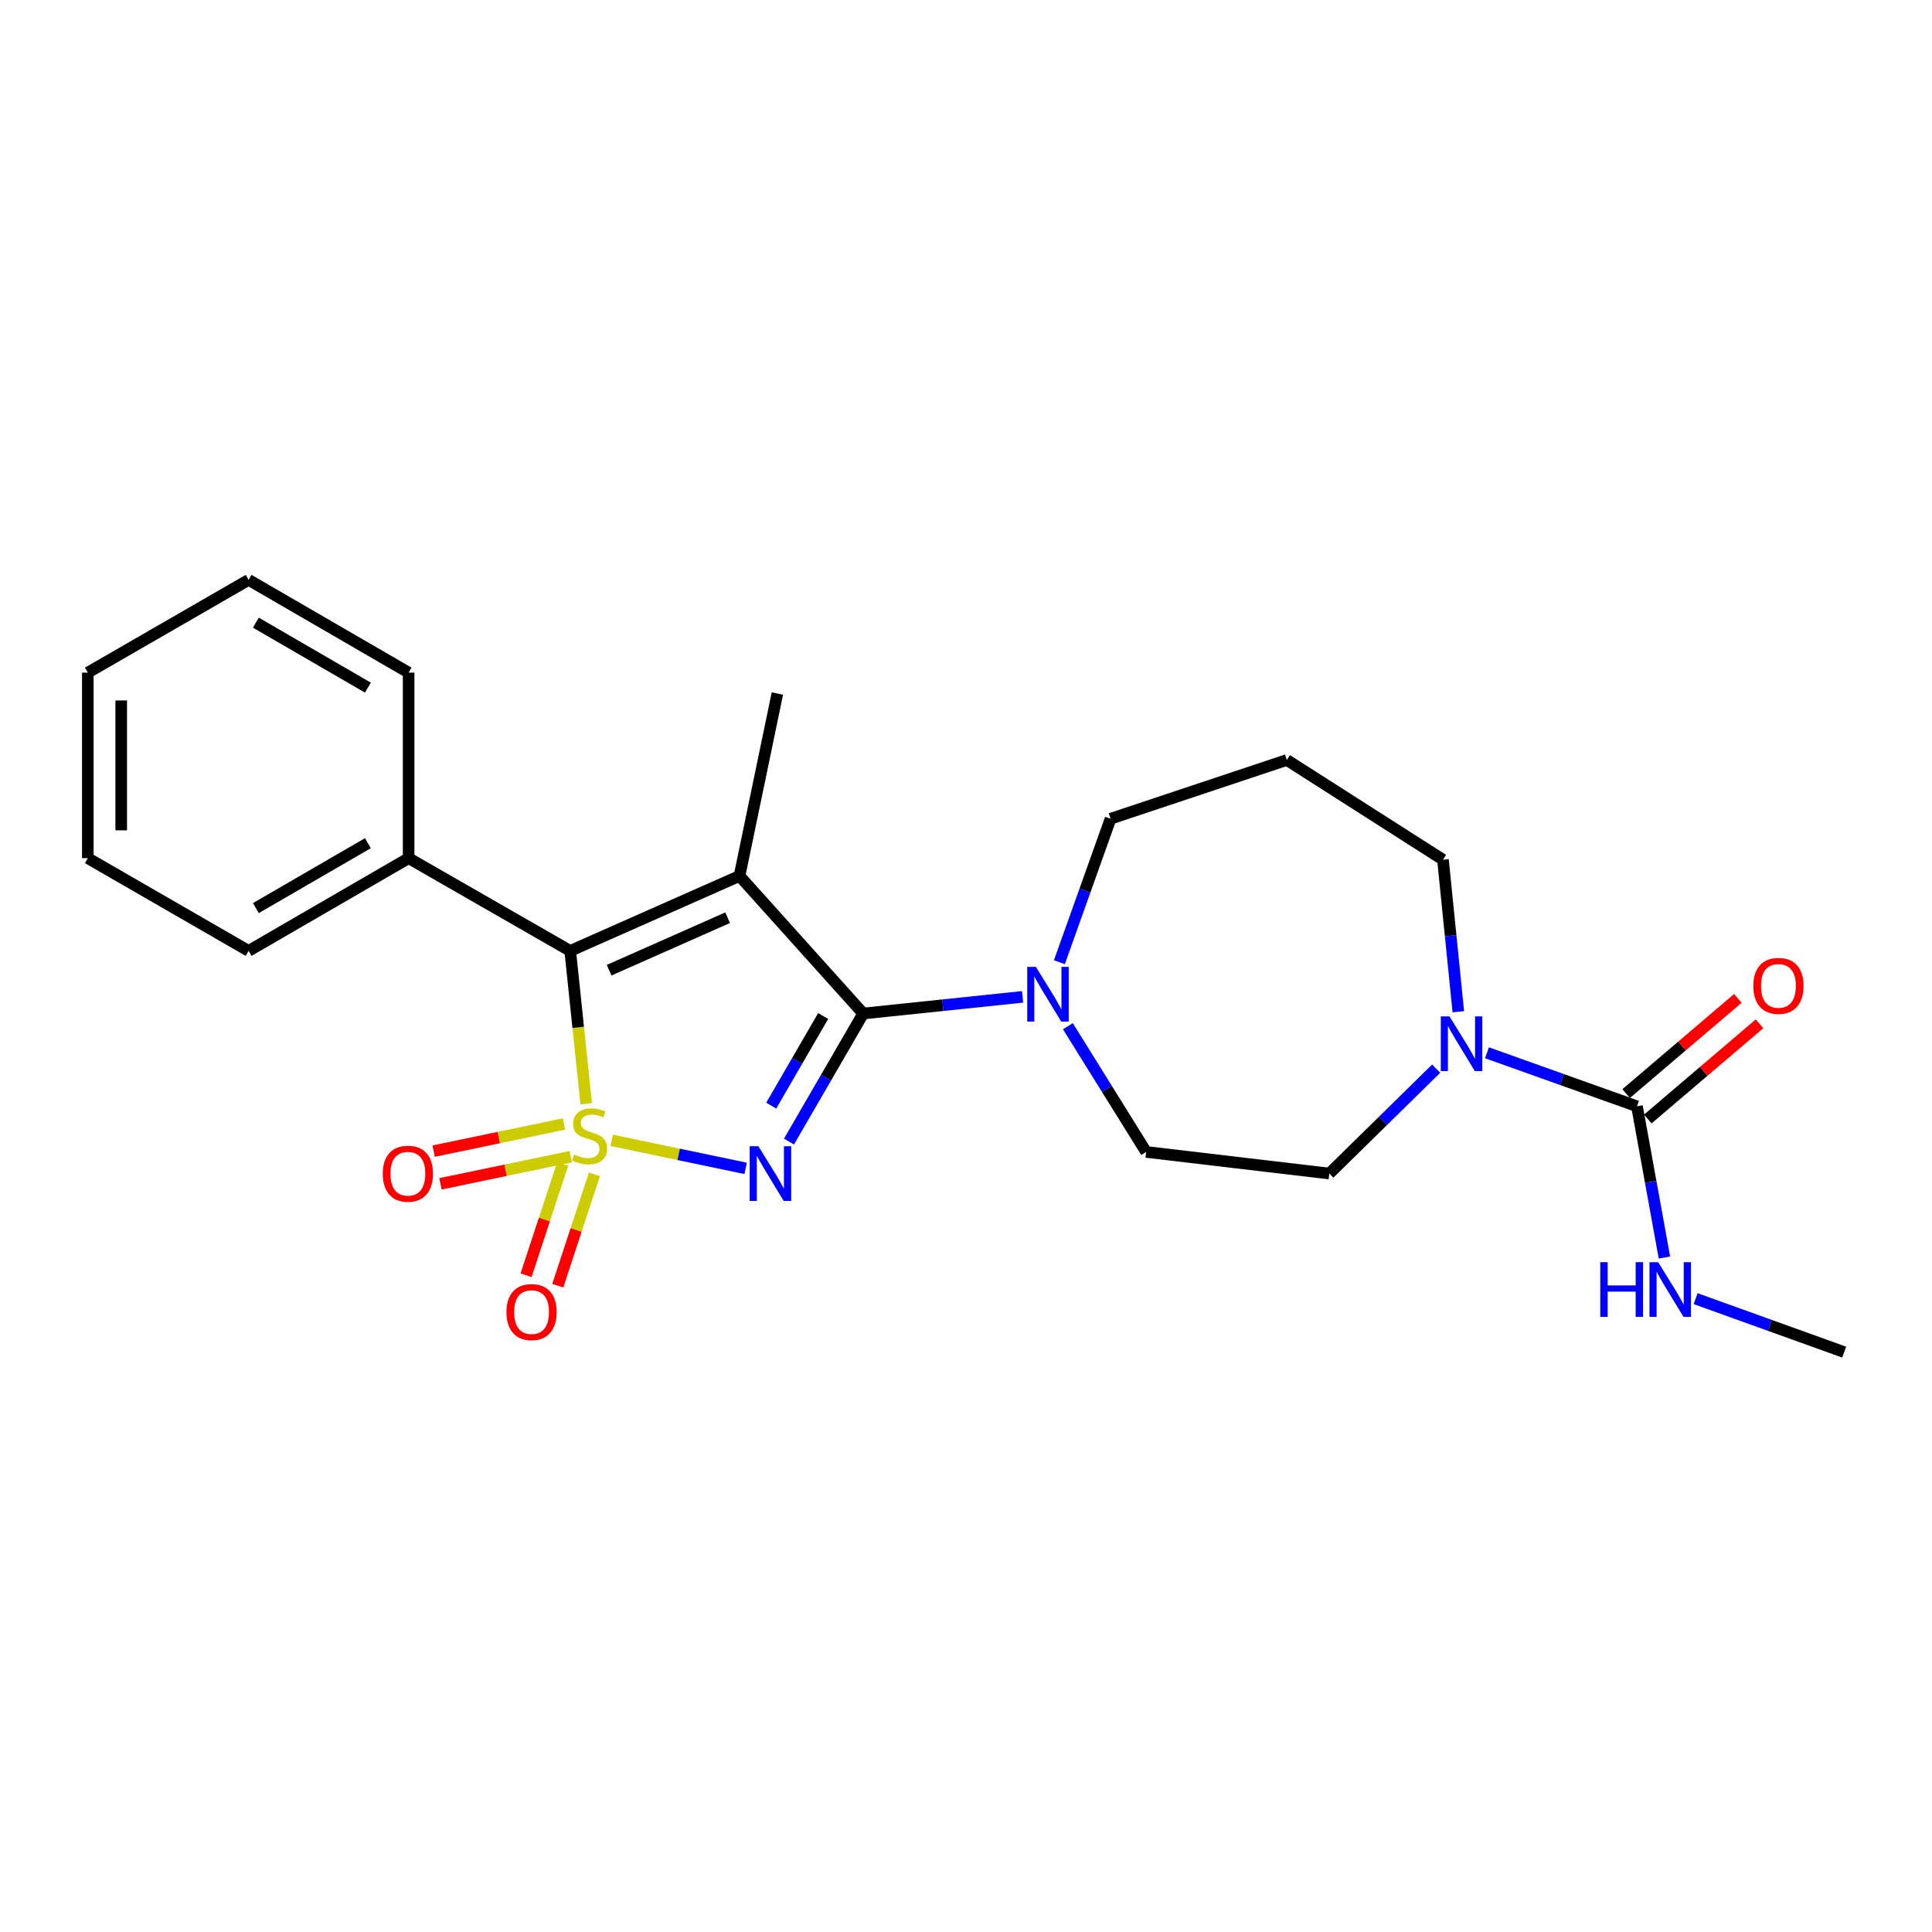 <?xml version='1.0' encoding='iso-8859-1'?>
<svg version='1.1' baseProfile='full'
              xmlns='http://www.w3.org/2000/svg'
                      xmlns:rdkit='http://www.rdkit.org/xml'
                      xmlns:xlink='http://www.w3.org/1999/xlink'
                  xml:space='preserve'
width='1000px' height='1000px' viewBox='0 0 1000 1000'>
<!-- END OF HEADER -->
<rect style='opacity:1.0;fill:#FFFFFF;stroke:none' width='1000' height='1000' x='0' y='0'> </rect>
<path class='bond-0' d='M 316.618,590.244 L 351.28,597.495' style='fill:none;fill-rule:evenodd;stroke:#CCCC00;stroke-width:6px;stroke-linecap:butt;stroke-linejoin:miter;stroke-opacity:1' />
<path class='bond-0' d='M 351.28,597.495 L 385.942,604.746' style='fill:none;fill-rule:evenodd;stroke:#0000FF;stroke-width:6px;stroke-linecap:butt;stroke-linejoin:miter;stroke-opacity:1' />
<path class='bond-3' d='M 303.419,571.32 L 299.28,531.752' style='fill:none;fill-rule:evenodd;stroke:#CCCC00;stroke-width:6px;stroke-linecap:butt;stroke-linejoin:miter;stroke-opacity:1' />
<path class='bond-3' d='M 299.28,531.752 L 295.142,492.184' style='fill:none;fill-rule:evenodd;stroke:#000000;stroke-width:6px;stroke-linecap:butt;stroke-linejoin:miter;stroke-opacity:1' />
<path class='bond-7' d='M 291.252,602.423 L 281.764,631.253' style='fill:none;fill-rule:evenodd;stroke:#CCCC00;stroke-width:6px;stroke-linecap:butt;stroke-linejoin:miter;stroke-opacity:1' />
<path class='bond-7' d='M 281.764,631.253 L 272.277,660.082' style='fill:none;fill-rule:evenodd;stroke:#FF0000;stroke-width:6px;stroke-linecap:butt;stroke-linejoin:miter;stroke-opacity:1' />
<path class='bond-7' d='M 307.668,607.826 L 298.181,636.655' style='fill:none;fill-rule:evenodd;stroke:#CCCC00;stroke-width:6px;stroke-linecap:butt;stroke-linejoin:miter;stroke-opacity:1' />
<path class='bond-7' d='M 298.181,636.655 L 288.694,665.485' style='fill:none;fill-rule:evenodd;stroke:#FF0000;stroke-width:6px;stroke-linecap:butt;stroke-linejoin:miter;stroke-opacity:1' />
<path class='bond-8' d='M 291.903,581.776 L 258.179,588.8' style='fill:none;fill-rule:evenodd;stroke:#CCCC00;stroke-width:6px;stroke-linecap:butt;stroke-linejoin:miter;stroke-opacity:1' />
<path class='bond-8' d='M 258.179,588.8 L 224.456,595.825' style='fill:none;fill-rule:evenodd;stroke:#FF0000;stroke-width:6px;stroke-linecap:butt;stroke-linejoin:miter;stroke-opacity:1' />
<path class='bond-8' d='M 295.428,598.696 L 261.704,605.72' style='fill:none;fill-rule:evenodd;stroke:#CCCC00;stroke-width:6px;stroke-linecap:butt;stroke-linejoin:miter;stroke-opacity:1' />
<path class='bond-8' d='M 261.704,605.72 L 227.98,612.744' style='fill:none;fill-rule:evenodd;stroke:#FF0000;stroke-width:6px;stroke-linecap:butt;stroke-linejoin:miter;stroke-opacity:1' />
<path class='bond-1' d='M 408.375,590.878 L 427.582,557.739' style='fill:none;fill-rule:evenodd;stroke:#0000FF;stroke-width:6px;stroke-linecap:butt;stroke-linejoin:miter;stroke-opacity:1' />
<path class='bond-1' d='M 427.582,557.739 L 446.788,524.599' style='fill:none;fill-rule:evenodd;stroke:#000000;stroke-width:6px;stroke-linecap:butt;stroke-linejoin:miter;stroke-opacity:1' />
<path class='bond-1' d='M 399.184,572.27 L 412.629,549.072' style='fill:none;fill-rule:evenodd;stroke:#0000FF;stroke-width:6px;stroke-linecap:butt;stroke-linejoin:miter;stroke-opacity:1' />
<path class='bond-1' d='M 412.629,549.072 L 426.073,525.875' style='fill:none;fill-rule:evenodd;stroke:#000000;stroke-width:6px;stroke-linecap:butt;stroke-linejoin:miter;stroke-opacity:1' />
<path class='bond-4' d='M 446.788,524.599 L 488.032,520.288' style='fill:none;fill-rule:evenodd;stroke:#000000;stroke-width:6px;stroke-linecap:butt;stroke-linejoin:miter;stroke-opacity:1' />
<path class='bond-4' d='M 488.032,520.288 L 529.276,515.978' style='fill:none;fill-rule:evenodd;stroke:#0000FF;stroke-width:6px;stroke-linecap:butt;stroke-linejoin:miter;stroke-opacity:1' />
<path class='bond-24' d='M 446.788,524.599 L 382.765,453.385' style='fill:none;fill-rule:evenodd;stroke:#000000;stroke-width:6px;stroke-linecap:butt;stroke-linejoin:miter;stroke-opacity:1' />
<path class='bond-2' d='M 382.765,453.385 L 295.142,492.184' style='fill:none;fill-rule:evenodd;stroke:#000000;stroke-width:6px;stroke-linecap:butt;stroke-linejoin:miter;stroke-opacity:1' />
<path class='bond-2' d='M 376.619,475.007 L 315.283,502.167' style='fill:none;fill-rule:evenodd;stroke:#000000;stroke-width:6px;stroke-linecap:butt;stroke-linejoin:miter;stroke-opacity:1' />
<path class='bond-14' d='M 382.765,453.385 L 402.372,358.954' style='fill:none;fill-rule:evenodd;stroke:#000000;stroke-width:6px;stroke-linecap:butt;stroke-linejoin:miter;stroke-opacity:1' />
<path class='bond-9' d='M 295.142,492.184 L 211.503,444.186' style='fill:none;fill-rule:evenodd;stroke:#000000;stroke-width:6px;stroke-linecap:butt;stroke-linejoin:miter;stroke-opacity:1' />
<path class='bond-10' d='M 552.732,531.168 L 572.986,563.702' style='fill:none;fill-rule:evenodd;stroke:#0000FF;stroke-width:6px;stroke-linecap:butt;stroke-linejoin:miter;stroke-opacity:1' />
<path class='bond-10' d='M 572.986,563.702 L 593.24,596.236' style='fill:none;fill-rule:evenodd;stroke:#000000;stroke-width:6px;stroke-linecap:butt;stroke-linejoin:miter;stroke-opacity:1' />
<path class='bond-16' d='M 548.334,498.033 L 561.584,460.908' style='fill:none;fill-rule:evenodd;stroke:#0000FF;stroke-width:6px;stroke-linecap:butt;stroke-linejoin:miter;stroke-opacity:1' />
<path class='bond-16' d='M 561.584,460.908 L 574.834,423.783' style='fill:none;fill-rule:evenodd;stroke:#000000;stroke-width:6px;stroke-linecap:butt;stroke-linejoin:miter;stroke-opacity:1' />
<path class='bond-5' d='M 847.297,572.616 L 808.471,558.768' style='fill:none;fill-rule:evenodd;stroke:#000000;stroke-width:6px;stroke-linecap:butt;stroke-linejoin:miter;stroke-opacity:1' />
<path class='bond-5' d='M 808.471,558.768 L 769.645,544.921' style='fill:none;fill-rule:evenodd;stroke:#0000FF;stroke-width:6px;stroke-linecap:butt;stroke-linejoin:miter;stroke-opacity:1' />
<path class='bond-12' d='M 852.902,579.193 L 881.805,554.558' style='fill:none;fill-rule:evenodd;stroke:#000000;stroke-width:6px;stroke-linecap:butt;stroke-linejoin:miter;stroke-opacity:1' />
<path class='bond-12' d='M 881.805,554.558 L 910.709,529.923' style='fill:none;fill-rule:evenodd;stroke:#FF0000;stroke-width:6px;stroke-linecap:butt;stroke-linejoin:miter;stroke-opacity:1' />
<path class='bond-12' d='M 841.691,566.04 L 870.594,541.405' style='fill:none;fill-rule:evenodd;stroke:#000000;stroke-width:6px;stroke-linecap:butt;stroke-linejoin:miter;stroke-opacity:1' />
<path class='bond-12' d='M 870.594,541.405 L 899.498,516.769' style='fill:none;fill-rule:evenodd;stroke:#FF0000;stroke-width:6px;stroke-linecap:butt;stroke-linejoin:miter;stroke-opacity:1' />
<path class='bond-13' d='M 847.297,572.616 L 854.4,611.753' style='fill:none;fill-rule:evenodd;stroke:#000000;stroke-width:6px;stroke-linecap:butt;stroke-linejoin:miter;stroke-opacity:1' />
<path class='bond-13' d='M 854.4,611.753 L 861.504,650.89' style='fill:none;fill-rule:evenodd;stroke:#0000FF;stroke-width:6px;stroke-linecap:butt;stroke-linejoin:miter;stroke-opacity:1' />
<path class='bond-6' d='M 743.357,553.131 L 715.706,580.281' style='fill:none;fill-rule:evenodd;stroke:#0000FF;stroke-width:6px;stroke-linecap:butt;stroke-linejoin:miter;stroke-opacity:1' />
<path class='bond-6' d='M 715.706,580.281 L 688.055,607.431' style='fill:none;fill-rule:evenodd;stroke:#000000;stroke-width:6px;stroke-linecap:butt;stroke-linejoin:miter;stroke-opacity:1' />
<path class='bond-26' d='M 754.823,523.677 L 750.849,484.33' style='fill:none;fill-rule:evenodd;stroke:#0000FF;stroke-width:6px;stroke-linecap:butt;stroke-linejoin:miter;stroke-opacity:1' />
<path class='bond-26' d='M 750.849,484.33 L 746.874,444.983' style='fill:none;fill-rule:evenodd;stroke:#000000;stroke-width:6px;stroke-linecap:butt;stroke-linejoin:miter;stroke-opacity:1' />
<path class='bond-18' d='M 211.503,444.186 L 128.681,492.184' style='fill:none;fill-rule:evenodd;stroke:#000000;stroke-width:6px;stroke-linecap:butt;stroke-linejoin:miter;stroke-opacity:1' />
<path class='bond-18' d='M 190.414,436.433 L 132.438,470.031' style='fill:none;fill-rule:evenodd;stroke:#000000;stroke-width:6px;stroke-linecap:butt;stroke-linejoin:miter;stroke-opacity:1' />
<path class='bond-19' d='M 211.503,444.186 L 211.503,348.152' style='fill:none;fill-rule:evenodd;stroke:#000000;stroke-width:6px;stroke-linecap:butt;stroke-linejoin:miter;stroke-opacity:1' />
<path class='bond-11' d='M 593.24,596.236 L 688.055,607.431' style='fill:none;fill-rule:evenodd;stroke:#000000;stroke-width:6px;stroke-linecap:butt;stroke-linejoin:miter;stroke-opacity:1' />
<path class='bond-20' d='M 877.644,672.185 L 916.095,686.02' style='fill:none;fill-rule:evenodd;stroke:#0000FF;stroke-width:6px;stroke-linecap:butt;stroke-linejoin:miter;stroke-opacity:1' />
<path class='bond-20' d='M 916.095,686.02 L 954.545,699.856' style='fill:none;fill-rule:evenodd;stroke:#000000;stroke-width:6px;stroke-linecap:butt;stroke-linejoin:miter;stroke-opacity:1' />
<path class='bond-15' d='M 666.049,393.366 L 574.834,423.783' style='fill:none;fill-rule:evenodd;stroke:#000000;stroke-width:6px;stroke-linecap:butt;stroke-linejoin:miter;stroke-opacity:1' />
<path class='bond-17' d='M 666.049,393.366 L 746.874,444.983' style='fill:none;fill-rule:evenodd;stroke:#000000;stroke-width:6px;stroke-linecap:butt;stroke-linejoin:miter;stroke-opacity:1' />
<path class='bond-21' d='M 128.681,492.184 L 45.455,444.186' style='fill:none;fill-rule:evenodd;stroke:#000000;stroke-width:6px;stroke-linecap:butt;stroke-linejoin:miter;stroke-opacity:1' />
<path class='bond-22' d='M 211.503,348.152 L 128.681,300.144' style='fill:none;fill-rule:evenodd;stroke:#000000;stroke-width:6px;stroke-linecap:butt;stroke-linejoin:miter;stroke-opacity:1' />
<path class='bond-22' d='M 190.413,355.903 L 132.437,322.298' style='fill:none;fill-rule:evenodd;stroke:#000000;stroke-width:6px;stroke-linecap:butt;stroke-linejoin:miter;stroke-opacity:1' />
<path class='bond-25' d='M 45.455,444.186 L 45.455,348.152' style='fill:none;fill-rule:evenodd;stroke:#000000;stroke-width:6px;stroke-linecap:butt;stroke-linejoin:miter;stroke-opacity:1' />
<path class='bond-25' d='M 62.737,429.781 L 62.737,362.557' style='fill:none;fill-rule:evenodd;stroke:#000000;stroke-width:6px;stroke-linecap:butt;stroke-linejoin:miter;stroke-opacity:1' />
<path class='bond-23' d='M 128.681,300.144 L 45.455,348.152' style='fill:none;fill-rule:evenodd;stroke:#000000;stroke-width:6px;stroke-linecap:butt;stroke-linejoin:miter;stroke-opacity:1' />
<path  class='atom-0' d='M 297.147 597.564
Q 297.467 597.684, 298.787 598.244
Q 300.107 598.804, 301.547 599.164
Q 303.027 599.484, 304.467 599.484
Q 307.147 599.484, 308.707 598.204
Q 310.267 596.884, 310.267 594.604
Q 310.267 593.044, 309.467 592.084
Q 308.707 591.124, 307.507 590.604
Q 306.307 590.084, 304.307 589.484
Q 301.787 588.724, 300.267 588.004
Q 298.787 587.284, 297.707 585.764
Q 296.667 584.244, 296.667 581.684
Q 296.667 578.124, 299.067 575.924
Q 301.507 573.724, 306.307 573.724
Q 309.587 573.724, 313.307 575.284
L 312.387 578.364
Q 308.987 576.964, 306.427 576.964
Q 303.667 576.964, 302.147 578.124
Q 300.627 579.244, 300.667 581.204
Q 300.667 582.724, 301.427 583.644
Q 302.227 584.564, 303.347 585.084
Q 304.507 585.604, 306.427 586.204
Q 308.987 587.004, 310.507 587.804
Q 312.027 588.604, 313.107 590.244
Q 314.227 591.844, 314.227 594.604
Q 314.227 598.524, 311.587 600.644
Q 308.987 602.724, 304.627 602.724
Q 302.107 602.724, 300.187 602.164
Q 298.307 601.644, 296.067 600.724
L 297.147 597.564
' fill='#CCCC00'/>
<path  class='atom-1' d='M 392.521 593.271
L 401.801 608.271
Q 402.721 609.751, 404.201 612.431
Q 405.681 615.111, 405.761 615.271
L 405.761 593.271
L 409.521 593.271
L 409.521 621.591
L 405.641 621.591
L 395.681 605.191
Q 394.521 603.271, 393.281 601.071
Q 392.081 598.871, 391.721 598.191
L 391.721 621.591
L 388.041 621.591
L 388.041 593.271
L 392.521 593.271
' fill='#0000FF'/>
<path  class='atom-5' d='M 536.16 500.444
L 545.44 515.444
Q 546.36 516.924, 547.84 519.604
Q 549.32 522.284, 549.4 522.444
L 549.4 500.444
L 553.16 500.444
L 553.16 528.764
L 549.28 528.764
L 539.32 512.364
Q 538.16 510.444, 536.92 508.244
Q 535.72 506.044, 535.36 505.364
L 535.36 528.764
L 531.68 528.764
L 531.68 500.444
L 536.16 500.444
' fill='#0000FF'/>
<path  class='atom-7' d='M 750.235 526.07
L 759.515 541.07
Q 760.435 542.55, 761.915 545.23
Q 763.395 547.91, 763.475 548.07
L 763.475 526.07
L 767.235 526.07
L 767.235 554.39
L 763.355 554.39
L 753.395 537.99
Q 752.235 536.07, 750.995 533.87
Q 749.795 531.67, 749.435 530.99
L 749.435 554.39
L 745.755 554.39
L 745.755 526.07
L 750.235 526.07
' fill='#0000FF'/>
<path  class='atom-8' d='M 262.132 679.129
Q 262.132 672.329, 265.492 668.529
Q 268.852 664.729, 275.132 664.729
Q 281.412 664.729, 284.772 668.529
Q 288.132 672.329, 288.132 679.129
Q 288.132 686.009, 284.732 689.929
Q 281.332 693.809, 275.132 693.809
Q 268.892 693.809, 265.492 689.929
Q 262.132 686.049, 262.132 679.129
M 275.132 690.609
Q 279.452 690.609, 281.772 687.729
Q 284.132 684.809, 284.132 679.129
Q 284.132 673.569, 281.772 670.769
Q 279.452 667.929, 275.132 667.929
Q 270.812 667.929, 268.452 670.729
Q 266.132 673.529, 266.132 679.129
Q 266.132 684.849, 268.452 687.729
Q 270.812 690.609, 275.132 690.609
' fill='#FF0000'/>
<path  class='atom-9' d='M 198.11 607.511
Q 198.11 600.711, 201.47 596.911
Q 204.83 593.111, 211.11 593.111
Q 217.39 593.111, 220.75 596.911
Q 224.11 600.711, 224.11 607.511
Q 224.11 614.391, 220.71 618.311
Q 217.31 622.191, 211.11 622.191
Q 204.87 622.191, 201.47 618.311
Q 198.11 614.431, 198.11 607.511
M 211.11 618.991
Q 215.43 618.991, 217.75 616.111
Q 220.11 613.191, 220.11 607.511
Q 220.11 601.951, 217.75 599.151
Q 215.43 596.311, 211.11 596.311
Q 206.79 596.311, 204.43 599.111
Q 202.11 601.911, 202.11 607.511
Q 202.11 613.231, 204.43 616.111
Q 206.79 618.991, 211.11 618.991
' fill='#FF0000'/>
<path  class='atom-13' d='M 907.508 510.296
Q 907.508 503.496, 910.868 499.696
Q 914.228 495.896, 920.508 495.896
Q 926.788 495.896, 930.148 499.696
Q 933.508 503.496, 933.508 510.296
Q 933.508 517.176, 930.108 521.096
Q 926.708 524.976, 920.508 524.976
Q 914.268 524.976, 910.868 521.096
Q 907.508 517.216, 907.508 510.296
M 920.508 521.776
Q 924.828 521.776, 927.148 518.896
Q 929.508 515.976, 929.508 510.296
Q 929.508 504.736, 927.148 501.936
Q 924.828 499.096, 920.508 499.096
Q 916.188 499.096, 913.828 501.896
Q 911.508 504.696, 911.508 510.296
Q 911.508 516.016, 913.828 518.896
Q 916.188 521.776, 920.508 521.776
' fill='#FF0000'/>
<path  class='atom-14' d='M 828.292 653.3
L 832.132 653.3
L 832.132 665.34
L 846.612 665.34
L 846.612 653.3
L 850.452 653.3
L 850.452 681.62
L 846.612 681.62
L 846.612 668.54
L 832.132 668.54
L 832.132 681.62
L 828.292 681.62
L 828.292 653.3
' fill='#0000FF'/>
<path  class='atom-14' d='M 858.252 653.3
L 867.532 668.3
Q 868.452 669.78, 869.932 672.46
Q 871.412 675.14, 871.492 675.3
L 871.492 653.3
L 875.252 653.3
L 875.252 681.62
L 871.372 681.62
L 861.412 665.22
Q 860.252 663.3, 859.012 661.1
Q 857.812 658.9, 857.452 658.22
L 857.452 681.62
L 853.772 681.62
L 853.772 653.3
L 858.252 653.3
' fill='#0000FF'/>
</svg>

